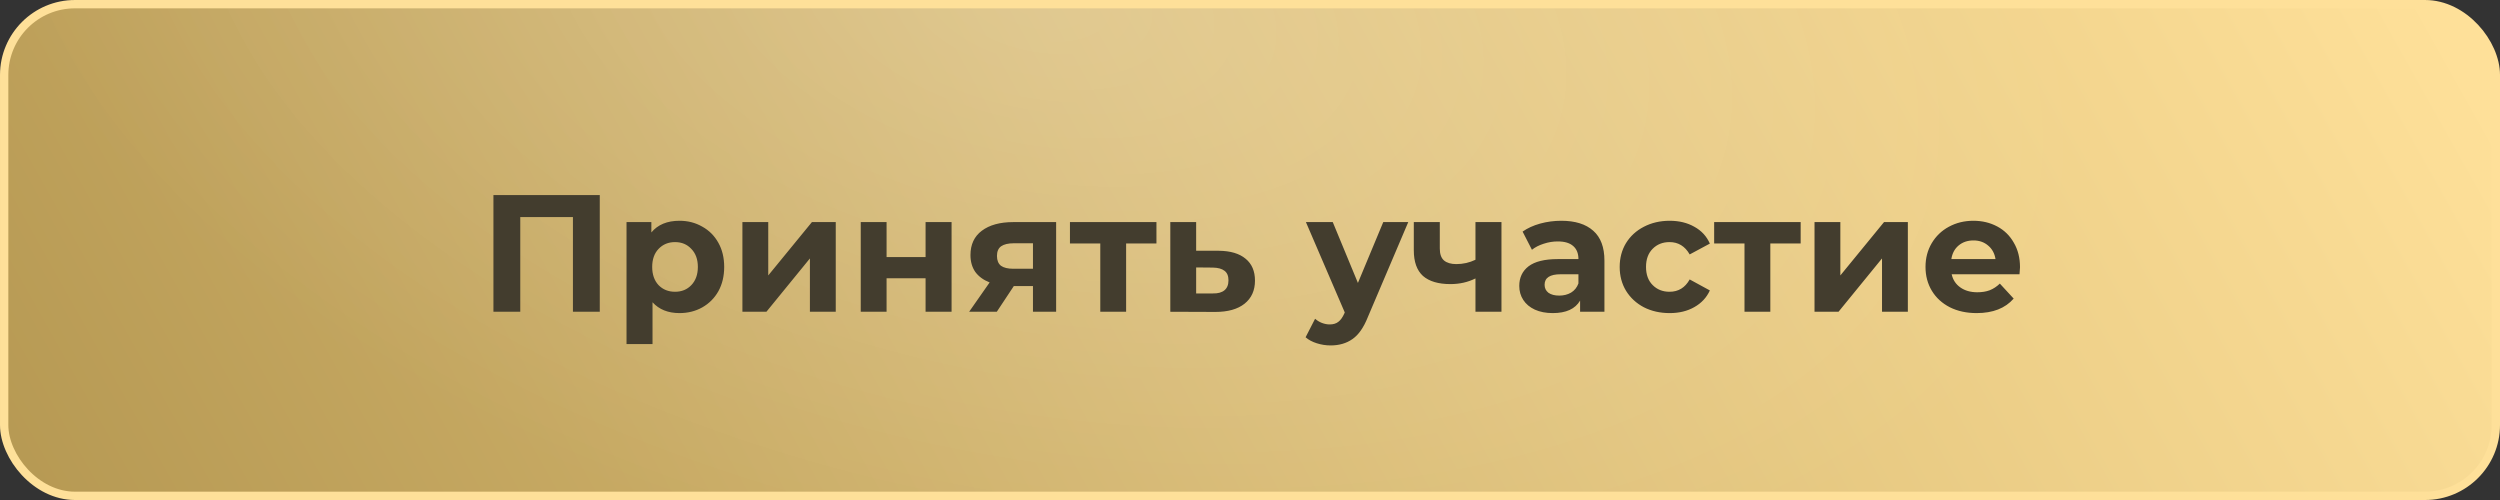 <?xml version="1.0" encoding="UTF-8"?> <svg xmlns="http://www.w3.org/2000/svg" width="340" height="68" viewBox="0 0 340 68" fill="none"><rect x="0" y="0" width="340" height="68" fill="#333333" stroke="none"/><rect x="0.567" y="0.567" width="338.867" height="66.867" rx="9.633" fill="url(#paint0_linear_239_49)"></rect><rect x="0.567" y="0.567" width="338.867" height="66.867" rx="9.633" fill="url(#paint1_radial_239_49)" fill-opacity="0.2"></rect><rect x="0.567" y="0.567" width="338.867" height="66.867" rx="9.633" stroke="#FEE099" stroke-width="1.133"></rect><path d="M81.569 26.533V42.4H77.919V29.525H70.757V42.4H67.107V26.533H81.569ZM92.415 30.024C93.549 30.024 94.576 30.288 95.498 30.817C96.435 31.331 97.168 32.064 97.697 33.016C98.225 33.953 98.49 35.048 98.49 36.303C98.49 37.557 98.225 38.66 97.697 39.612C97.168 40.549 96.435 41.282 95.498 41.811C94.576 42.324 93.549 42.581 92.415 42.581C90.859 42.581 89.635 42.09 88.743 41.108V46.797H85.207V30.205H88.585V31.611C89.461 30.553 90.738 30.024 92.415 30.024ZM91.803 39.68C92.71 39.68 93.45 39.378 94.025 38.773C94.614 38.154 94.909 37.33 94.909 36.303C94.909 35.275 94.614 34.459 94.025 33.855C93.45 33.235 92.71 32.925 91.803 32.925C90.897 32.925 90.149 33.235 89.559 33.855C88.985 34.459 88.698 35.275 88.698 36.303C88.698 37.33 88.985 38.154 89.559 38.773C90.149 39.378 90.897 39.68 91.803 39.68ZM100.968 30.205H104.482V37.459L110.42 30.205H113.662V42.4H110.148V35.147L104.232 42.4H100.968V30.205ZM117.061 30.205H120.574V34.965H125.878V30.205H129.414V42.4H125.878V37.844H120.574V42.4H117.061V30.205ZM143.634 30.205V42.4H140.483V38.909H137.876L135.564 42.4H131.802L134.59 38.411C133.743 38.078 133.094 37.602 132.64 36.983C132.202 36.348 131.983 35.585 131.983 34.693C131.983 33.258 132.497 32.155 133.524 31.384C134.567 30.598 135.995 30.205 137.808 30.205H143.634ZM137.876 33.084C137.121 33.084 136.547 33.22 136.154 33.492C135.776 33.764 135.587 34.202 135.587 34.807C135.587 35.411 135.768 35.857 136.131 36.144C136.509 36.416 137.075 36.552 137.831 36.552H140.483V33.084H137.876ZM157.277 33.107H153.152V42.4H149.639V33.107H145.513V30.205H157.277V33.107ZM165.758 34.104C167.345 34.119 168.561 34.482 169.408 35.192C170.254 35.887 170.677 36.877 170.677 38.161C170.677 39.506 170.201 40.556 169.249 41.312C168.312 42.052 166.99 42.423 165.282 42.423L159.162 42.4V30.205H162.676V34.104H165.758ZM164.965 39.907C165.645 39.922 166.166 39.778 166.529 39.476C166.892 39.174 167.073 38.72 167.073 38.116C167.073 37.527 166.892 37.096 166.529 36.824C166.181 36.552 165.66 36.408 164.965 36.393L162.676 36.371V39.907H164.965ZM191.523 30.205L186.015 43.148C185.456 44.553 184.761 45.543 183.929 46.117C183.113 46.691 182.124 46.979 180.96 46.979C180.325 46.979 179.698 46.88 179.079 46.684C178.459 46.487 177.953 46.215 177.56 45.868L178.852 43.352C179.124 43.594 179.434 43.783 179.781 43.919C180.144 44.055 180.499 44.123 180.847 44.123C181.33 44.123 181.723 44.002 182.025 43.76C182.328 43.533 182.6 43.148 182.841 42.604L182.887 42.491L177.605 30.205H181.255L184.677 38.479L188.123 30.205H191.523ZM204.199 30.205V42.4H200.663V37.867C199.636 38.38 198.502 38.637 197.263 38.637C195.616 38.637 194.37 38.267 193.523 37.527C192.692 36.771 192.277 35.608 192.277 34.036V30.205H195.813V33.809C195.813 34.55 196.002 35.086 196.379 35.419C196.772 35.751 197.331 35.917 198.057 35.917C198.978 35.917 199.847 35.721 200.663 35.328V30.205H204.199ZM212.332 30.024C214.221 30.024 215.671 30.477 216.684 31.384C217.696 32.276 218.203 33.628 218.203 35.441V42.4H214.893V40.881C214.228 42.015 212.989 42.581 211.176 42.581C210.239 42.581 209.423 42.423 208.728 42.105C208.048 41.788 207.527 41.35 207.164 40.791C206.801 40.231 206.62 39.597 206.62 38.887C206.62 37.753 207.043 36.862 207.889 36.212C208.751 35.562 210.073 35.237 211.856 35.237H214.667C214.667 34.467 214.432 33.877 213.964 33.469C213.495 33.046 212.793 32.835 211.856 32.835C211.206 32.835 210.564 32.94 209.929 33.152C209.31 33.348 208.781 33.62 208.343 33.968L207.073 31.497C207.738 31.029 208.531 30.666 209.453 30.409C210.39 30.152 211.35 30.024 212.332 30.024ZM212.06 40.201C212.664 40.201 213.201 40.065 213.669 39.793C214.138 39.506 214.47 39.091 214.667 38.547V37.3H212.241C210.791 37.3 210.065 37.776 210.065 38.728C210.065 39.181 210.239 39.544 210.587 39.816C210.949 40.073 211.44 40.201 212.06 40.201ZM227.077 42.581C225.777 42.581 224.606 42.317 223.564 41.788C222.536 41.244 221.728 40.496 221.138 39.544C220.564 38.592 220.277 37.511 220.277 36.303C220.277 35.094 220.564 34.013 221.138 33.061C221.728 32.109 222.536 31.369 223.564 30.84C224.606 30.296 225.777 30.024 227.077 30.024C228.361 30.024 229.48 30.296 230.432 30.84C231.399 31.369 232.101 32.132 232.54 33.129L229.797 34.603C229.162 33.484 228.248 32.925 227.054 32.925C226.132 32.925 225.369 33.227 224.765 33.832C224.16 34.436 223.858 35.26 223.858 36.303C223.858 37.345 224.16 38.169 224.765 38.773C225.369 39.378 226.132 39.68 227.054 39.68C228.263 39.68 229.177 39.121 229.797 38.003L232.54 39.499C232.101 40.466 231.399 41.221 230.432 41.765C229.48 42.309 228.361 42.581 227.077 42.581ZM244.889 33.107H240.764V42.4H237.251V33.107H233.125V30.205H244.889V33.107ZM246.774 30.205H250.288V37.459L256.226 30.205H259.468V42.4H255.954V35.147L250.038 42.4H246.774V30.205ZM274.721 36.348C274.721 36.393 274.699 36.711 274.653 37.3H265.428C265.594 38.056 265.987 38.652 266.607 39.091C267.226 39.529 267.997 39.748 268.919 39.748C269.553 39.748 270.112 39.657 270.596 39.476C271.095 39.279 271.556 38.977 271.979 38.569L273.86 40.609C272.712 41.924 271.034 42.581 268.828 42.581C267.453 42.581 266.236 42.317 265.179 41.788C264.121 41.244 263.305 40.496 262.731 39.544C262.156 38.592 261.869 37.511 261.869 36.303C261.869 35.109 262.149 34.036 262.708 33.084C263.282 32.117 264.06 31.369 265.043 30.84C266.04 30.296 267.151 30.024 268.375 30.024C269.568 30.024 270.649 30.281 271.616 30.795C272.583 31.308 273.339 32.049 273.883 33.016C274.442 33.968 274.721 35.079 274.721 36.348ZM268.397 32.699C267.596 32.699 266.924 32.925 266.38 33.379C265.836 33.832 265.504 34.452 265.383 35.237H271.389C271.268 34.467 270.936 33.855 270.392 33.401C269.848 32.933 269.183 32.699 268.397 32.699Z" fill="#433D2E"></path><defs><linearGradient id="paint0_linear_239_49" x1="297" y1="-59.5" x2="-80.5" y2="152" gradientUnits="userSpaceOnUse"><stop stop-color="#FEE099"></stop><stop offset="1" stop-color="#9D803A"></stop></linearGradient><radialGradient id="paint1_radial_239_49" cx="0" cy="0" r="1" gradientUnits="userSpaceOnUse" gradientTransform="translate(141.1 -2.96929e-06) rotate(11.397) scale(146.251 80.002)"><stop stop-color="white"></stop><stop offset="1" stop-color="white" stop-opacity="0"></stop></radialGradient></defs></svg> 